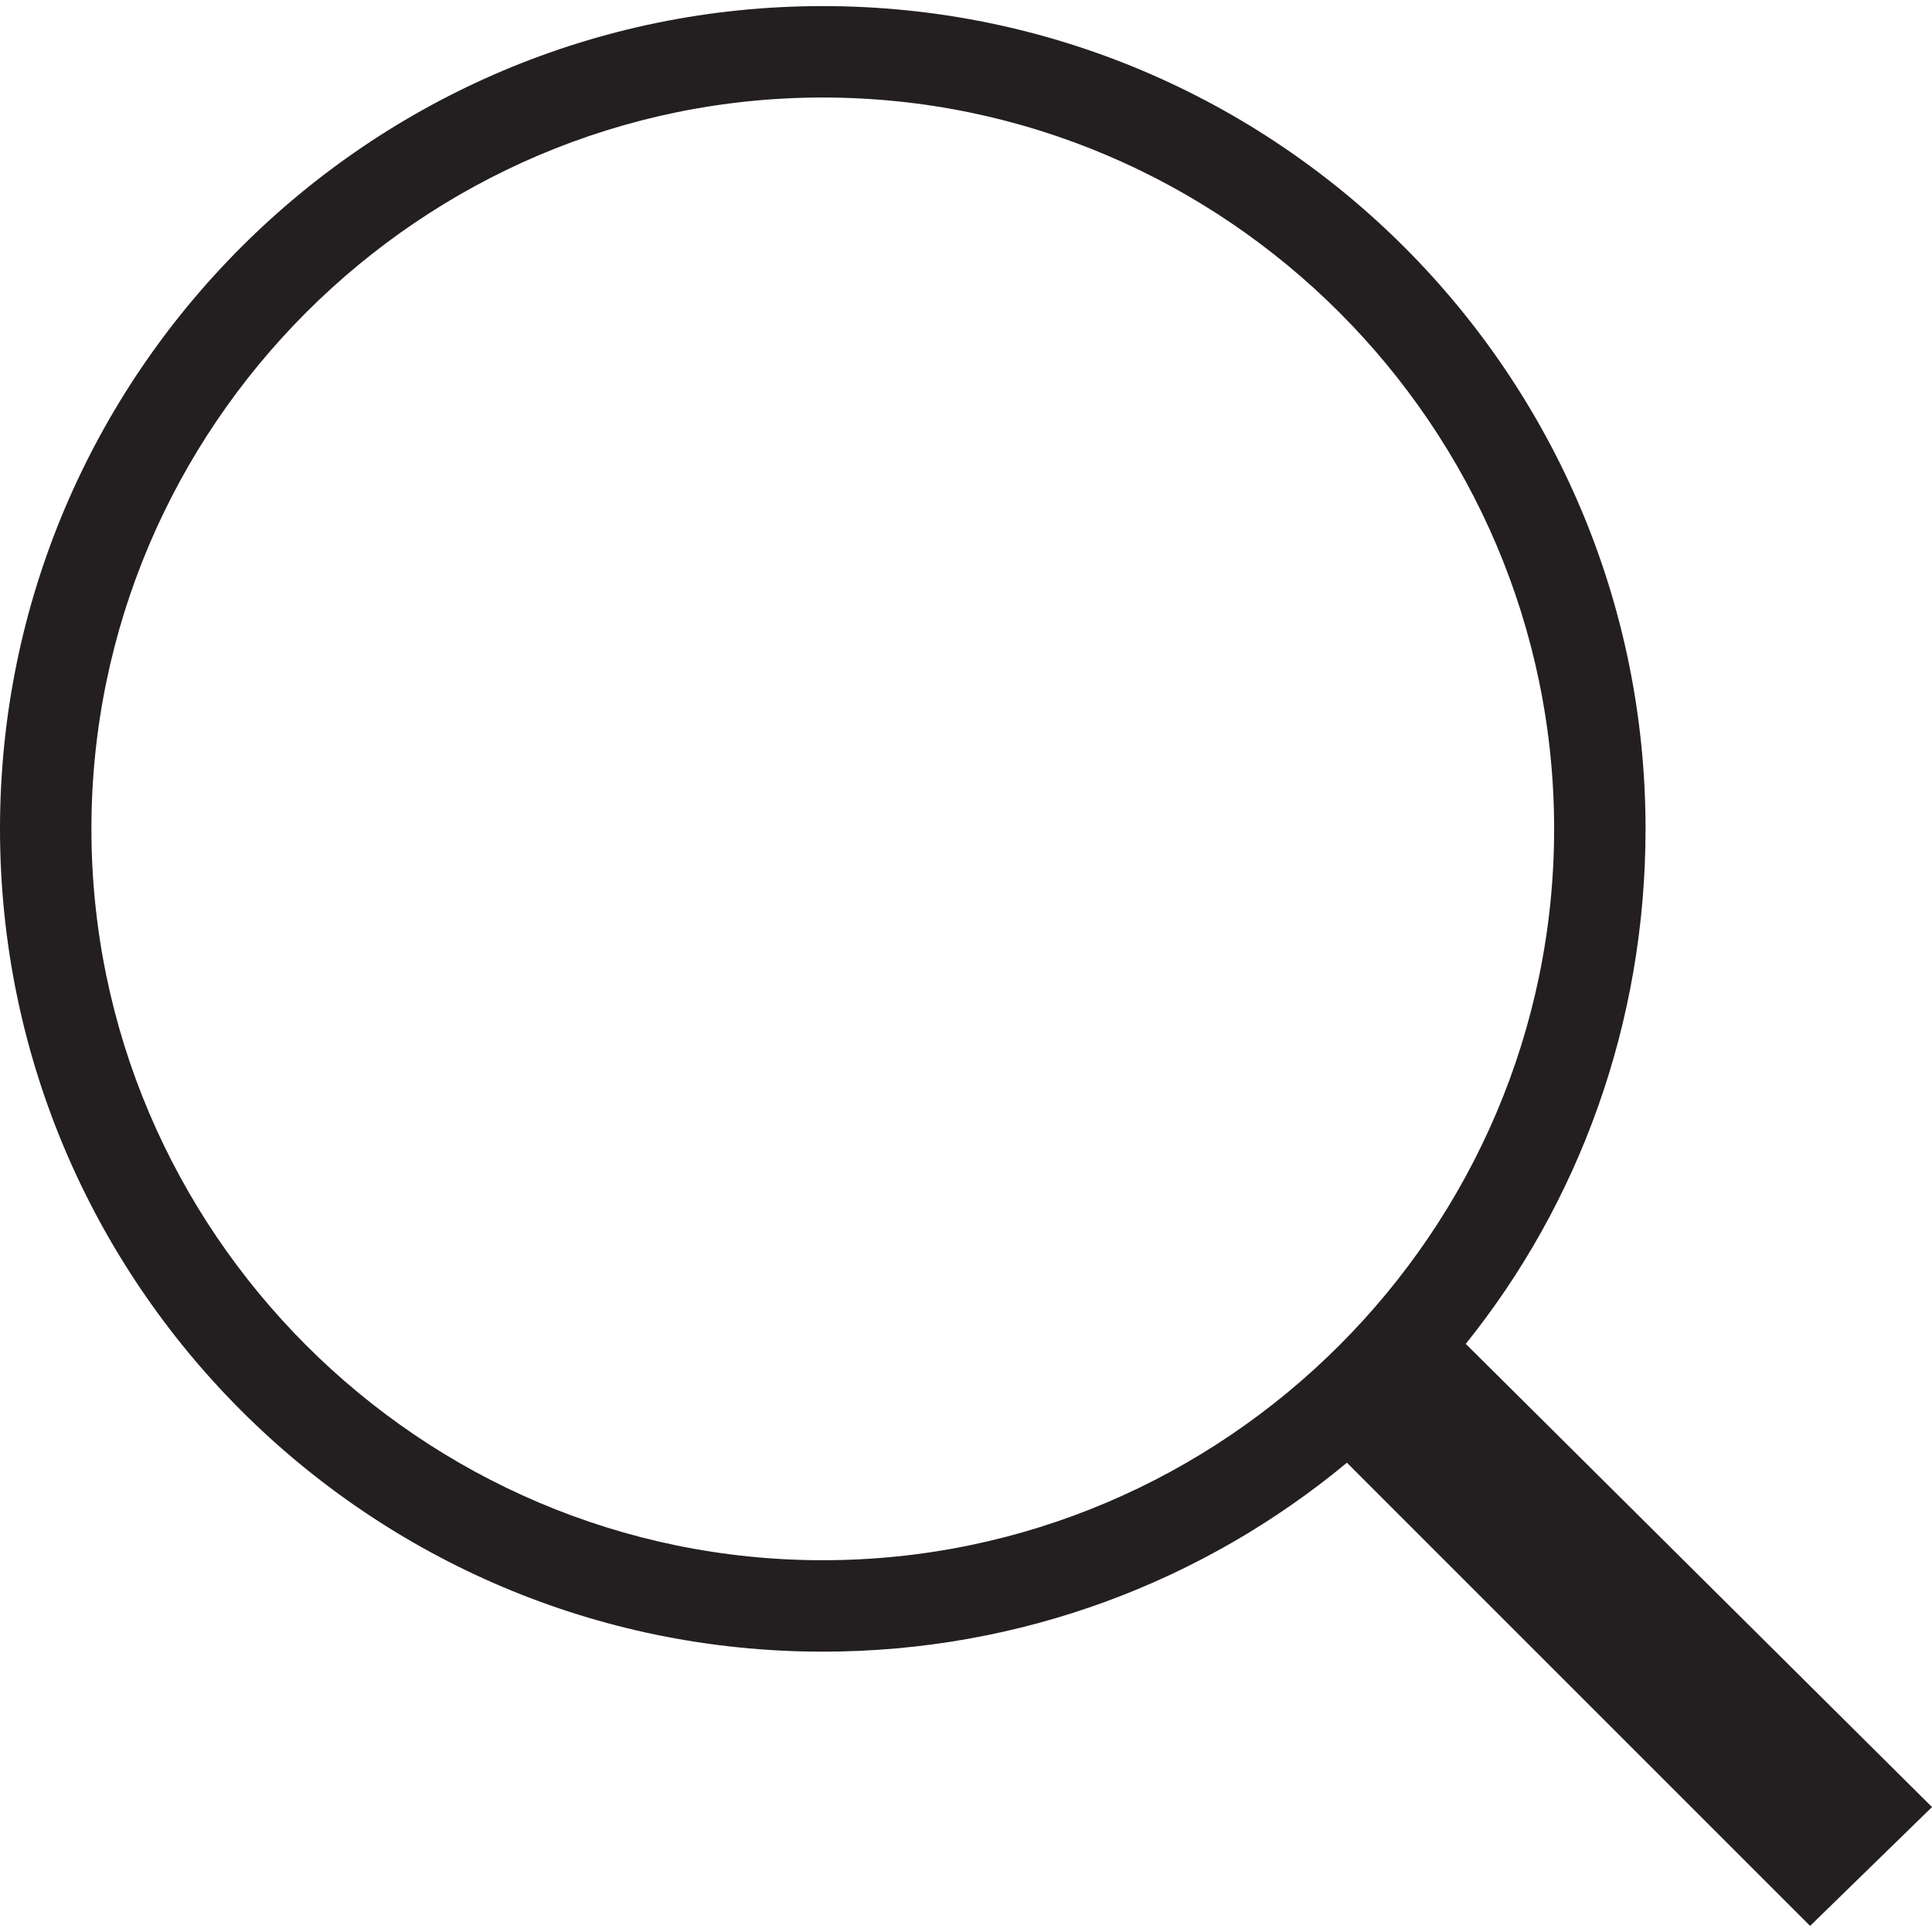<?xml version="1.0" encoding="utf-8"?>
<!-- Generator: Adobe Illustrator 19.1.0, SVG Export Plug-In . SVG Version: 6.00 Build 0)  -->
<!DOCTYPE svg PUBLIC "-//W3C//DTD SVG 1.1//EN" "http://www.w3.org/Graphics/SVG/1.1/DTD/svg11.dtd">
<svg version="1.1" id="Layer_1" xmlns="http://www.w3.org/2000/svg" xmlns:xlink="http://www.w3.org/1999/xlink" x="0px" y="0px"
	 viewBox="0 0 63.4 63.4" enable-background="new 0 0 63.4 63.4" xml:space="preserve">
<path fill="#231F20" d="M63.4,59.3L48.1,44.1c3.7-4.6,5.9-10.5,5.9-16.9c0-14.9-12.1-27-27-27c-14.9,0-27,12.1-27,27
	c0,14.9,12.1,27,27,27c6.5,0,12.5-2.3,17.2-6.2l15.2,15.2L63.4,59.3z M3,27.2c0-13.2,10.8-24,24-24s24,10.8,24,24s-10.8,24-24,24
	S3,40.4,3,27.2z"/>
</svg>
